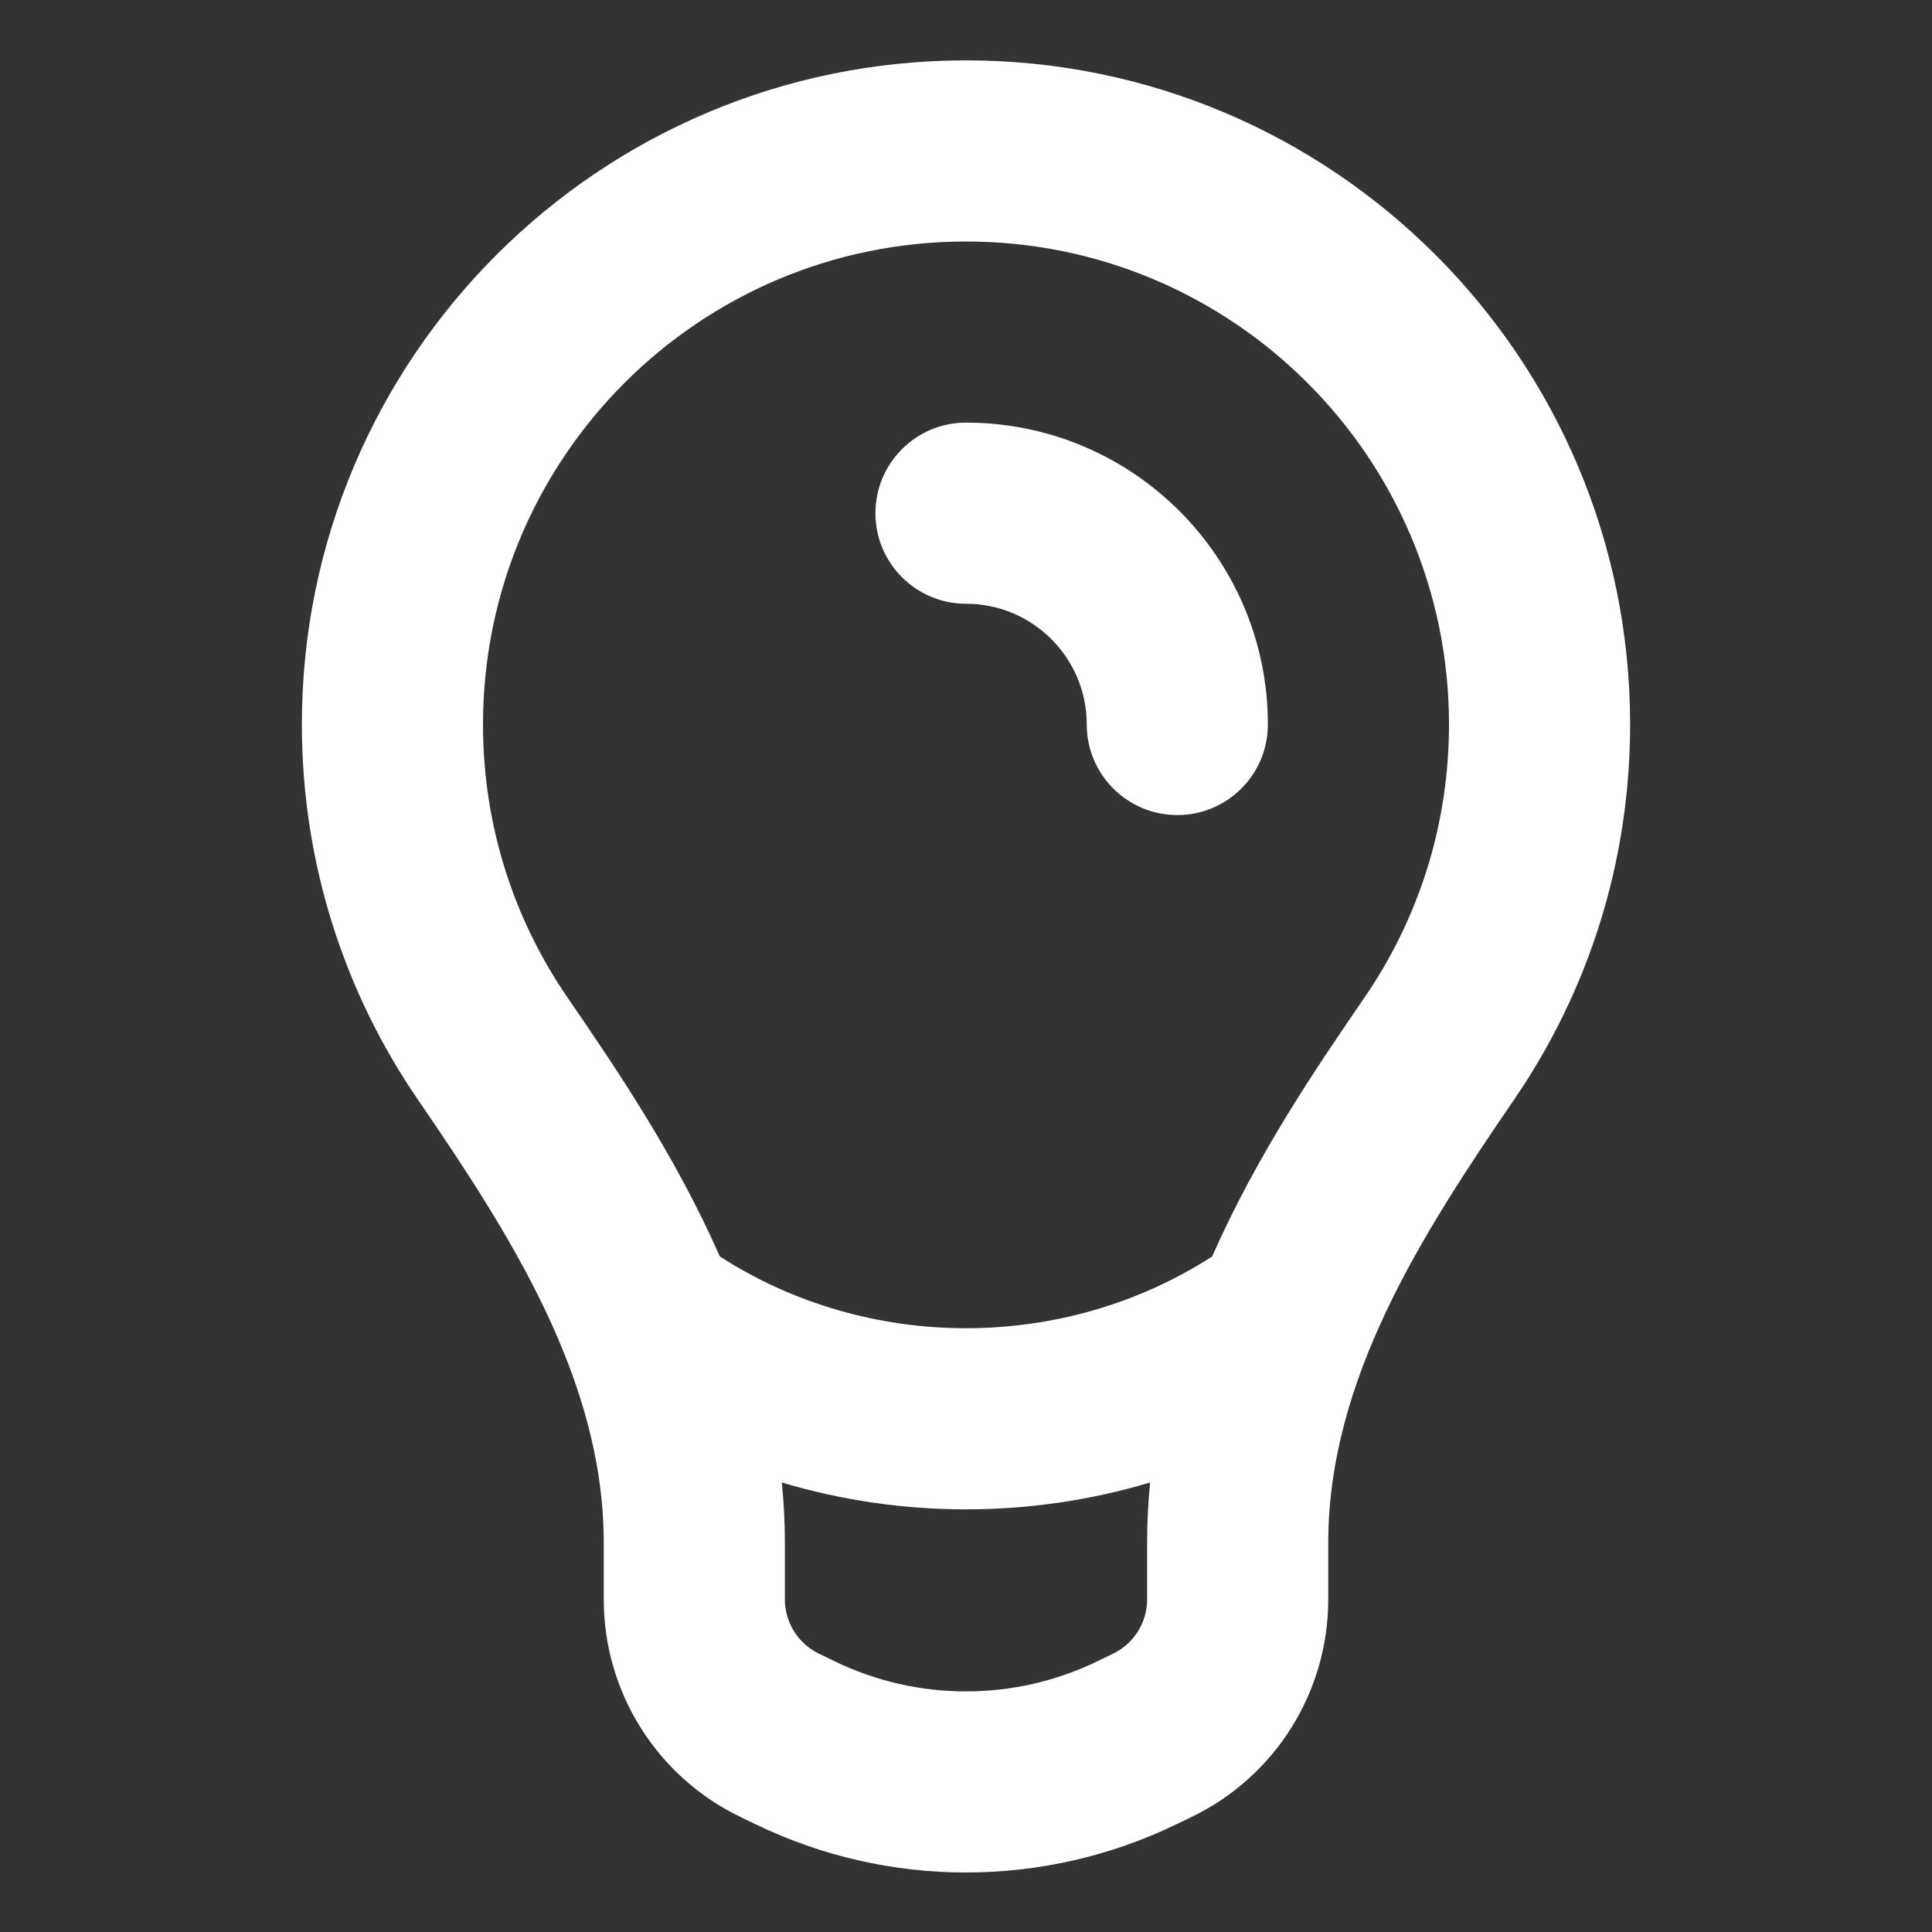 <svg width="24" height="24" viewBox="0 0 24 24" fill="none" xmlns="http://www.w3.org/2000/svg">
<rect x="0" y="0" width="24" height="24" fill="#333333" stroke="none"/>
<path fill-rule="evenodd" clip-rule="evenodd" d="M9.389 22.663C11.038 23.46 12.962 23.46 14.611 22.663L14.806 22.569C15.842 22.068 16.5 21.019 16.5 19.868V19.166C16.5 17.139 17.664 15.331 18.81 13.658C19.718 12.333 20.25 10.728 20.25 9C20.25 4.444 16.556 0.75 12 0.75C7.444 0.75 3.75 4.444 3.75 9C3.75 10.728 4.282 12.333 5.19 13.658C6.336 15.331 7.5 17.139 7.5 19.166V19.868C7.5 21.019 8.158 22.068 9.194 22.569L9.389 22.663ZM13.632 20.637L13.826 20.543C14.085 20.418 14.25 20.156 14.25 19.868V19.166C14.25 18.912 14.263 18.662 14.287 18.416C12.8 18.861 11.2 18.861 9.712 18.416C9.737 18.662 9.75 18.912 9.75 19.166V19.868C9.75 20.156 9.915 20.418 10.174 20.543L10.368 20.637C11.399 21.136 12.601 21.136 13.632 20.637ZM7.046 12.386C7.638 13.25 8.384 14.341 8.942 15.608C10.784 16.797 13.216 16.797 15.058 15.608C15.616 14.341 16.362 13.25 16.954 12.386C17.614 11.423 18 10.26 18 9C18 5.686 15.314 3 12 3C8.686 3 6 5.686 6 9C6 10.26 6.386 11.423 7.046 12.386Z" fill="white"/>
<path d="M12 5.25C11.379 5.25 10.875 5.754 10.875 6.375C10.875 6.996 11.379 7.5 12 7.5C12.828 7.5 13.5 8.172 13.5 9C13.5 9.621 14.004 10.125 14.625 10.125C15.246 10.125 15.75 9.621 15.75 9C15.75 6.929 14.071 5.25 12 5.25Z" fill="white"/>
</svg>
